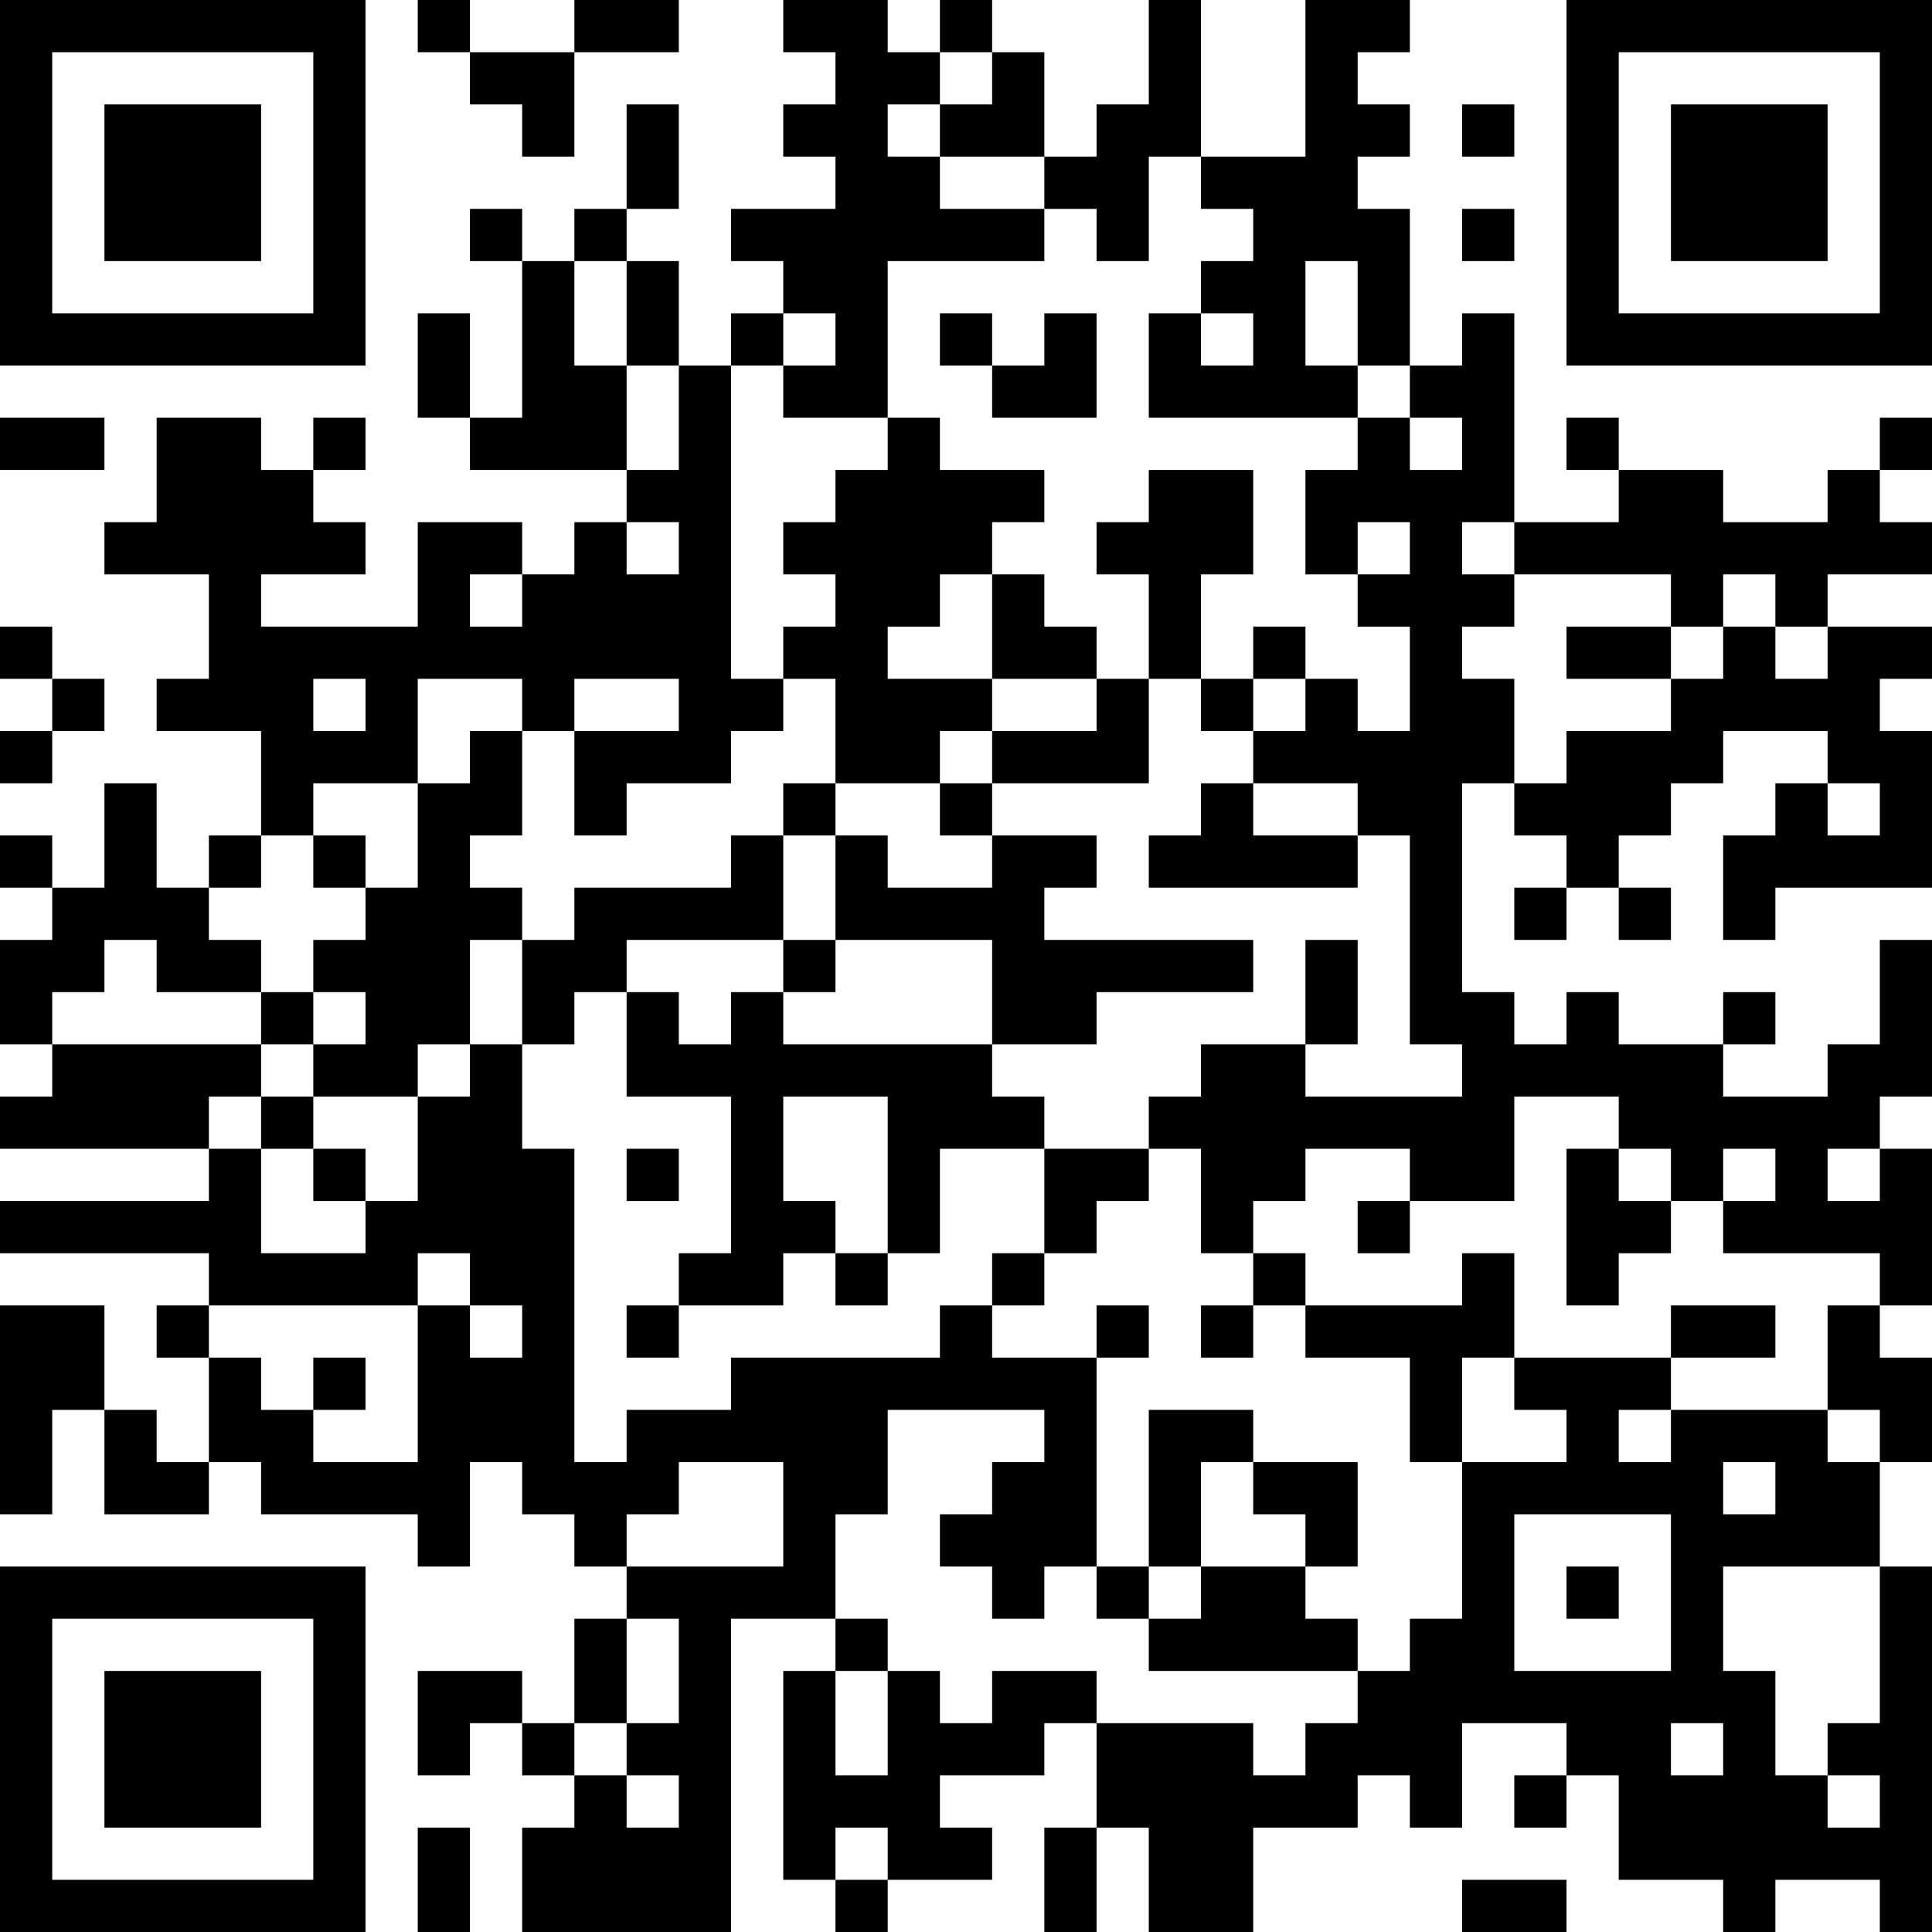 <?xml version="1.0" encoding="UTF-8"?>
<svg xmlns="http://www.w3.org/2000/svg" version="1.1" width="400" height="400" viewBox="0 0 400 400"><rect x="0" y="0" width="400" height="400" fill="#ffffff"/><g transform="scale(10.811)"><g transform="translate(0,0)"><path fill-rule="evenodd" d="M8 0L8 1L9 1L9 2L10 2L10 3L11 3L11 1L13 1L13 0L11 0L11 1L9 1L9 0ZM15 0L15 1L16 1L16 2L15 2L15 3L16 3L16 4L14 4L14 5L15 5L15 6L14 6L14 7L13 7L13 5L12 5L12 4L13 4L13 2L12 2L12 4L11 4L11 5L10 5L10 4L9 4L9 5L10 5L10 8L9 8L9 6L8 6L8 8L9 8L9 9L12 9L12 10L11 10L11 11L10 11L10 10L8 10L8 12L5 12L5 11L7 11L7 10L6 10L6 9L7 9L7 8L6 8L6 9L5 9L5 8L3 8L3 10L2 10L2 11L4 11L4 13L3 13L3 14L5 14L5 16L4 16L4 17L3 17L3 15L2 15L2 17L1 17L1 16L0 16L0 17L1 17L1 18L0 18L0 20L1 20L1 21L0 21L0 22L4 22L4 23L0 23L0 24L4 24L4 25L3 25L3 26L4 26L4 28L3 28L3 27L2 27L2 25L0 25L0 29L1 29L1 27L2 27L2 29L4 29L4 28L5 28L5 29L8 29L8 30L9 30L9 28L10 28L10 29L11 29L11 30L12 30L12 31L11 31L11 33L10 33L10 32L8 32L8 34L9 34L9 33L10 33L10 34L11 34L11 35L10 35L10 37L14 37L14 31L16 31L16 32L15 32L15 36L16 36L16 37L17 37L17 36L19 36L19 35L18 35L18 34L20 34L20 33L21 33L21 35L20 35L20 37L21 37L21 35L22 35L22 37L24 37L24 35L26 35L26 34L27 34L27 35L28 35L28 33L30 33L30 34L29 34L29 35L30 35L30 34L31 34L31 36L33 36L33 37L34 37L34 36L36 36L36 37L37 37L37 30L36 30L36 28L37 28L37 26L36 26L36 25L37 25L37 22L36 22L36 21L37 21L37 18L36 18L36 20L35 20L35 21L33 21L33 20L34 20L34 19L33 19L33 20L31 20L31 19L30 19L30 20L29 20L29 19L28 19L28 15L29 15L29 16L30 16L30 17L29 17L29 18L30 18L30 17L31 17L31 18L32 18L32 17L31 17L31 16L32 16L32 15L33 15L33 14L35 14L35 15L34 15L34 16L33 16L33 18L34 18L34 17L37 17L37 14L36 14L36 13L37 13L37 12L35 12L35 11L37 11L37 10L36 10L36 9L37 9L37 8L36 8L36 9L35 9L35 10L33 10L33 9L31 9L31 8L30 8L30 9L31 9L31 10L29 10L29 6L28 6L28 7L27 7L27 4L26 4L26 3L27 3L27 2L26 2L26 1L27 1L27 0L25 0L25 3L23 3L23 0L22 0L22 2L21 2L21 3L20 3L20 1L19 1L19 0L18 0L18 1L17 1L17 0ZM18 1L18 2L17 2L17 3L18 3L18 4L20 4L20 5L17 5L17 8L15 8L15 7L16 7L16 6L15 6L15 7L14 7L14 13L15 13L15 14L14 14L14 15L12 15L12 16L11 16L11 14L13 14L13 13L11 13L11 14L10 14L10 13L8 13L8 15L6 15L6 16L5 16L5 17L4 17L4 18L5 18L5 19L3 19L3 18L2 18L2 19L1 19L1 20L5 20L5 21L4 21L4 22L5 22L5 24L7 24L7 23L8 23L8 21L9 21L9 20L10 20L10 22L11 22L11 28L12 28L12 27L14 27L14 26L18 26L18 25L19 25L19 26L21 26L21 30L20 30L20 31L19 31L19 30L18 30L18 29L19 29L19 28L20 28L20 27L17 27L17 29L16 29L16 31L17 31L17 32L16 32L16 34L17 34L17 32L18 32L18 33L19 33L19 32L21 32L21 33L24 33L24 34L25 34L25 33L26 33L26 32L27 32L27 31L28 31L28 28L30 28L30 27L29 27L29 26L32 26L32 27L31 27L31 28L32 28L32 27L35 27L35 28L36 28L36 27L35 27L35 25L36 25L36 24L33 24L33 23L34 23L34 22L33 22L33 23L32 23L32 22L31 22L31 21L29 21L29 23L27 23L27 22L25 22L25 23L24 23L24 24L23 24L23 22L22 22L22 21L23 21L23 20L25 20L25 21L28 21L28 20L27 20L27 16L26 16L26 15L24 15L24 14L25 14L25 13L26 13L26 14L27 14L27 12L26 12L26 11L27 11L27 10L26 10L26 11L25 11L25 9L26 9L26 8L27 8L27 9L28 9L28 8L27 8L27 7L26 7L26 5L25 5L25 7L26 7L26 8L22 8L22 6L23 6L23 7L24 7L24 6L23 6L23 5L24 5L24 4L23 4L23 3L22 3L22 5L21 5L21 4L20 4L20 3L18 3L18 2L19 2L19 1ZM28 2L28 3L29 3L29 2ZM28 4L28 5L29 5L29 4ZM11 5L11 7L12 7L12 9L13 9L13 7L12 7L12 5ZM18 6L18 7L19 7L19 8L21 8L21 6L20 6L20 7L19 7L19 6ZM0 8L0 9L2 9L2 8ZM17 8L17 9L16 9L16 10L15 10L15 11L16 11L16 12L15 12L15 13L16 13L16 15L15 15L15 16L14 16L14 17L11 17L11 18L10 18L10 17L9 17L9 16L10 16L10 14L9 14L9 15L8 15L8 17L7 17L7 16L6 16L6 17L7 17L7 18L6 18L6 19L5 19L5 20L6 20L6 21L5 21L5 22L6 22L6 23L7 23L7 22L6 22L6 21L8 21L8 20L9 20L9 18L10 18L10 20L11 20L11 19L12 19L12 21L14 21L14 24L13 24L13 25L12 25L12 26L13 26L13 25L15 25L15 24L16 24L16 25L17 25L17 24L18 24L18 22L20 22L20 24L19 24L19 25L20 25L20 24L21 24L21 23L22 23L22 22L20 22L20 21L19 21L19 20L21 20L21 19L24 19L24 18L20 18L20 17L21 17L21 16L19 16L19 15L22 15L22 13L23 13L23 14L24 14L24 13L25 13L25 12L24 12L24 13L23 13L23 11L24 11L24 9L22 9L22 10L21 10L21 11L22 11L22 13L21 13L21 12L20 12L20 11L19 11L19 10L20 10L20 9L18 9L18 8ZM12 10L12 11L13 11L13 10ZM28 10L28 11L29 11L29 12L28 12L28 13L29 13L29 15L30 15L30 14L32 14L32 13L33 13L33 12L34 12L34 13L35 13L35 12L34 12L34 11L33 11L33 12L32 12L32 11L29 11L29 10ZM9 11L9 12L10 12L10 11ZM18 11L18 12L17 12L17 13L19 13L19 14L18 14L18 15L16 15L16 16L15 16L15 18L12 18L12 19L13 19L13 20L14 20L14 19L15 19L15 20L19 20L19 18L16 18L16 16L17 16L17 17L19 17L19 16L18 16L18 15L19 15L19 14L21 14L21 13L19 13L19 11ZM0 12L0 13L1 13L1 14L0 14L0 15L1 15L1 14L2 14L2 13L1 13L1 12ZM30 12L30 13L32 13L32 12ZM6 13L6 14L7 14L7 13ZM23 15L23 16L22 16L22 17L26 17L26 16L24 16L24 15ZM35 15L35 16L36 16L36 15ZM15 18L15 19L16 19L16 18ZM25 18L25 20L26 20L26 18ZM6 19L6 20L7 20L7 19ZM15 21L15 23L16 23L16 24L17 24L17 21ZM12 22L12 23L13 23L13 22ZM30 22L30 25L31 25L31 24L32 24L32 23L31 23L31 22ZM35 22L35 23L36 23L36 22ZM26 23L26 24L27 24L27 23ZM8 24L8 25L4 25L4 26L5 26L5 27L6 27L6 28L8 28L8 25L9 25L9 26L10 26L10 25L9 25L9 24ZM24 24L24 25L23 25L23 26L24 26L24 25L25 25L25 26L27 26L27 28L28 28L28 26L29 26L29 24L28 24L28 25L25 25L25 24ZM21 25L21 26L22 26L22 25ZM32 25L32 26L34 26L34 25ZM6 26L6 27L7 27L7 26ZM22 27L22 30L21 30L21 31L22 31L22 32L26 32L26 31L25 31L25 30L26 30L26 28L24 28L24 27ZM13 28L13 29L12 29L12 30L15 30L15 28ZM23 28L23 30L22 30L22 31L23 31L23 30L25 30L25 29L24 29L24 28ZM33 28L33 29L34 29L34 28ZM29 29L29 32L32 32L32 29ZM30 30L30 31L31 31L31 30ZM33 30L33 32L34 32L34 34L35 34L35 35L36 35L36 34L35 34L35 33L36 33L36 30ZM12 31L12 33L11 33L11 34L12 34L12 35L13 35L13 34L12 34L12 33L13 33L13 31ZM32 33L32 34L33 34L33 33ZM8 35L8 37L9 37L9 35ZM16 35L16 36L17 36L17 35ZM28 36L28 37L30 37L30 36ZM0 0L0 7L7 7L7 0ZM1 1L1 6L6 6L6 1ZM2 2L2 5L5 5L5 2ZM30 0L30 7L37 7L37 0ZM31 1L31 6L36 6L36 1ZM32 2L32 5L35 5L35 2ZM0 30L0 37L7 37L7 30ZM1 31L1 36L6 36L6 31ZM2 32L2 35L5 35L5 32Z" fill="#000000"/></g></g></svg>

